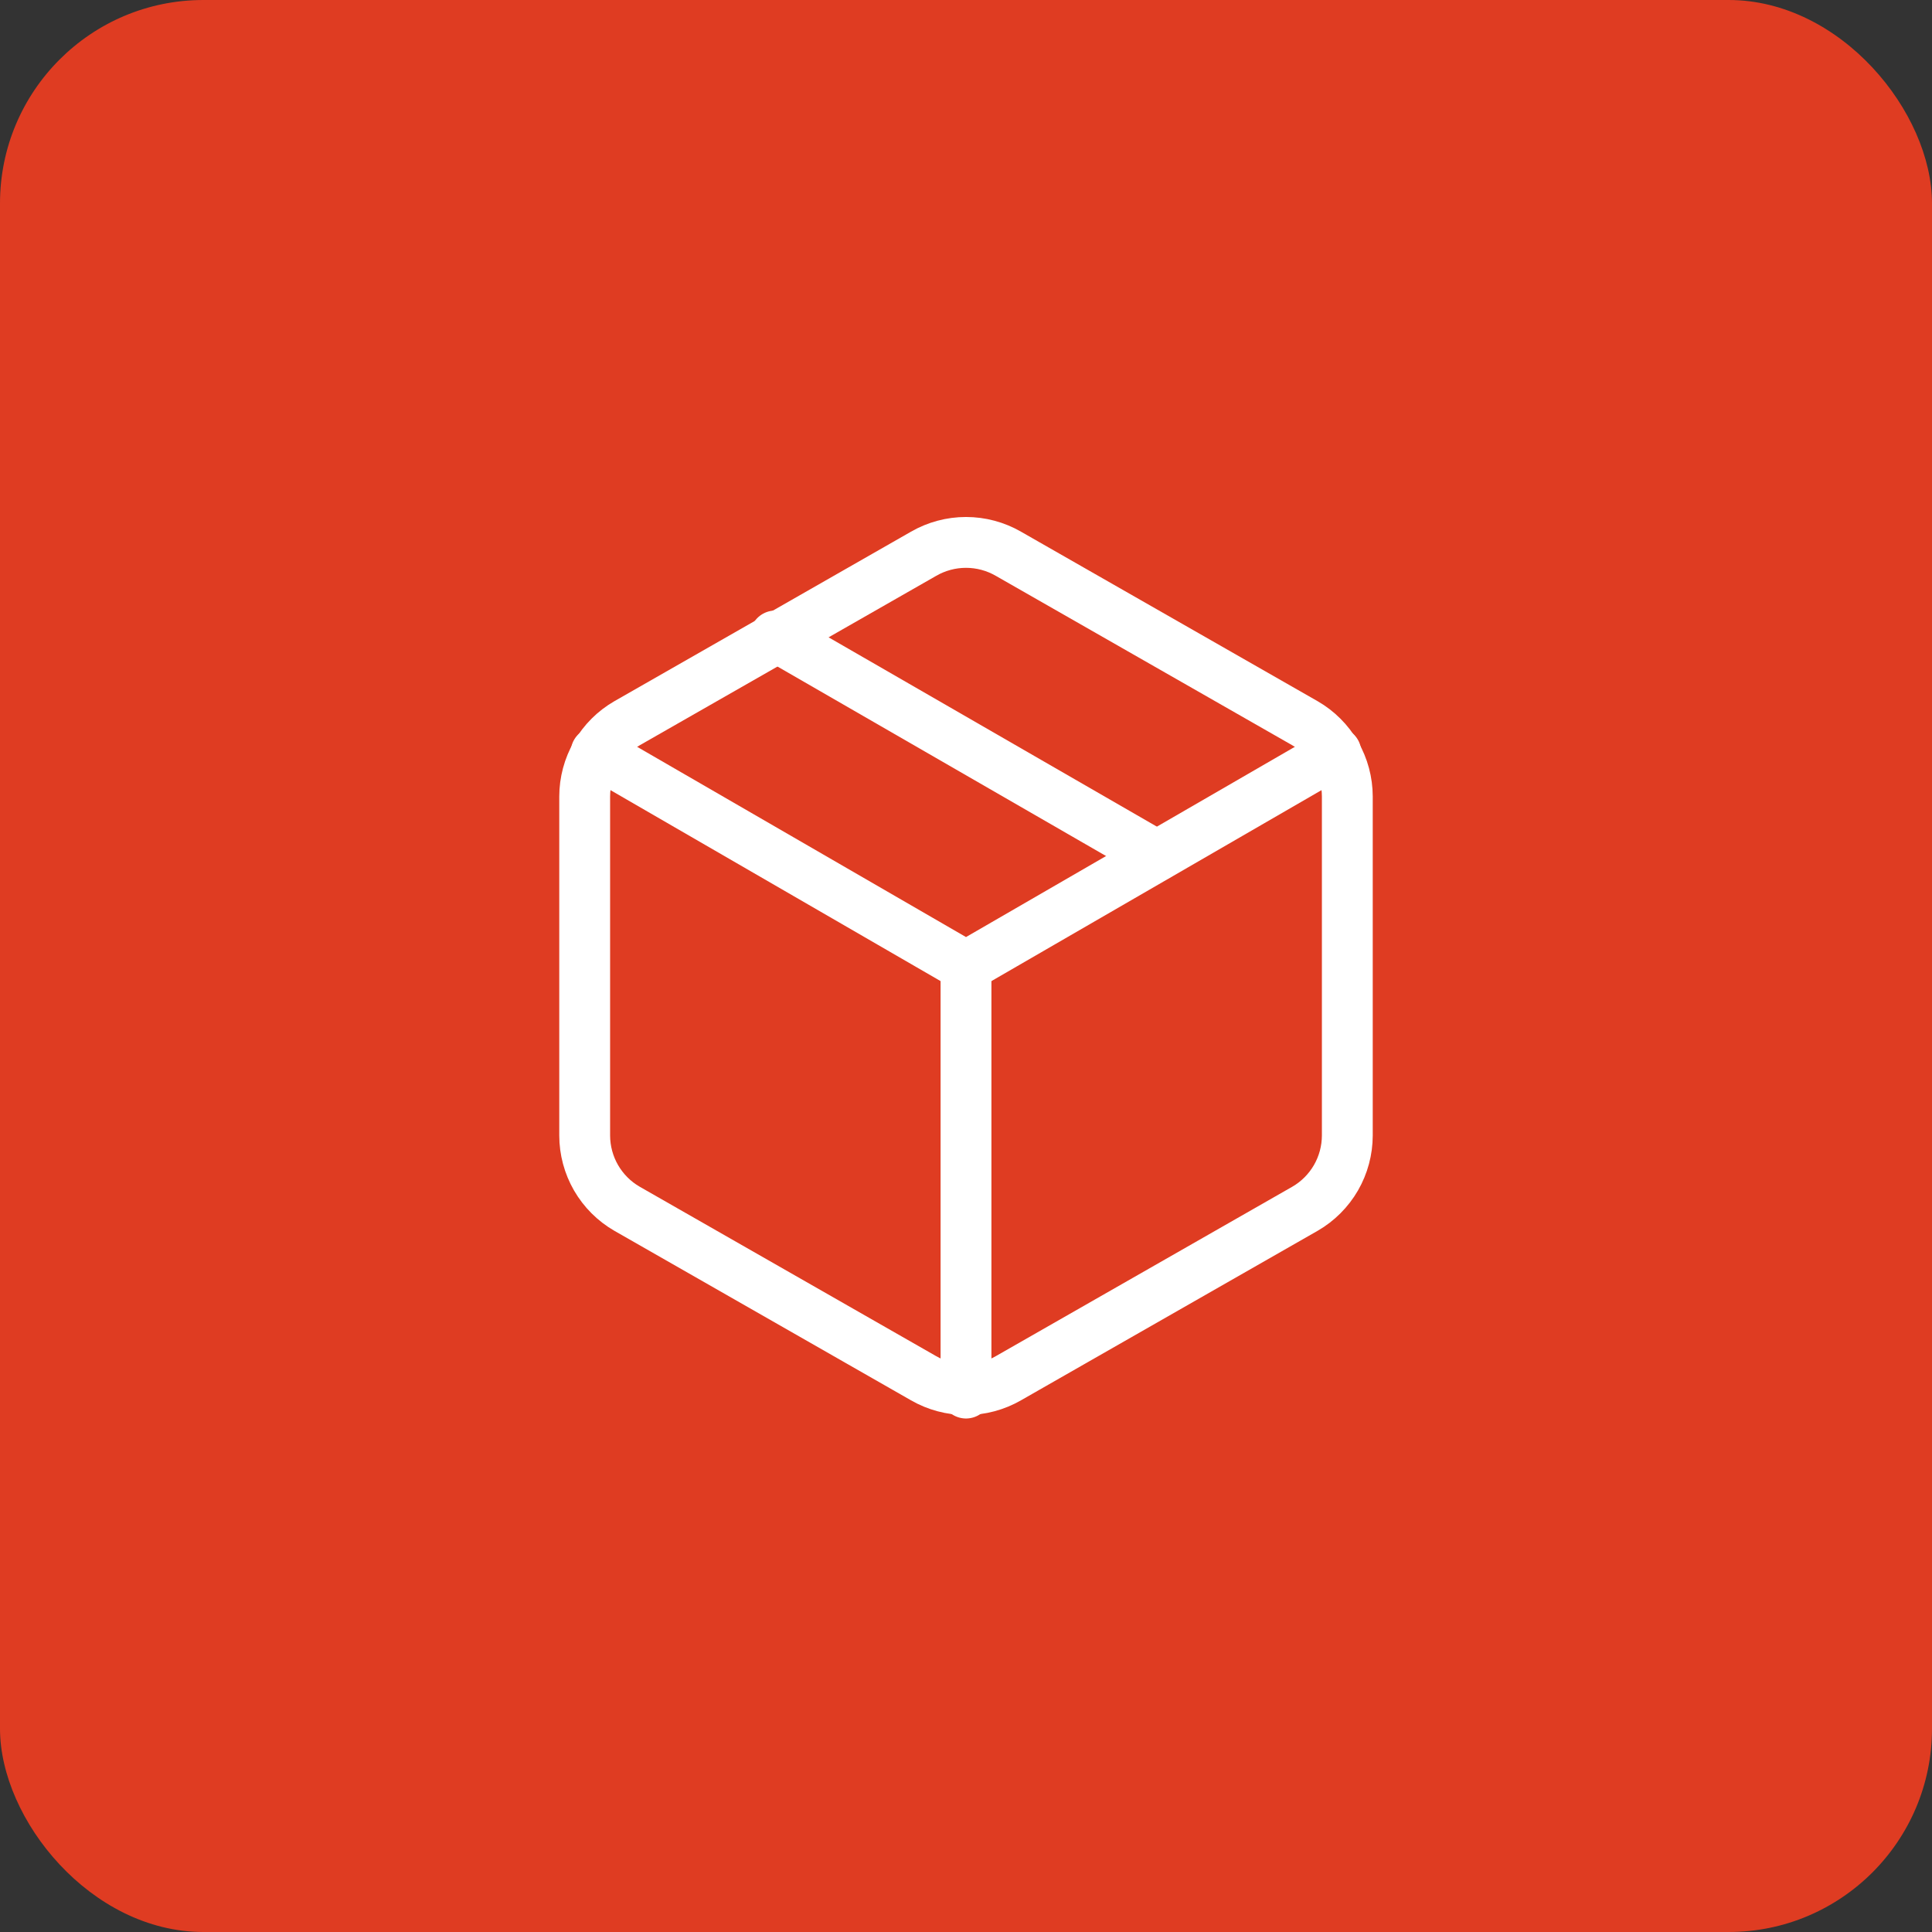 <svg width="76" height="76" viewBox="0 0 76 76" fill="none" xmlns="http://www.w3.org/2000/svg">
<rect x="0" y="0" width="76" height="76" fill="#333333" stroke="none"/>
<rect width="76" height="76" rx="8" fill="#df3c22"/>
<path d="M45.5 33.667L30.5 25.017" stroke="white" stroke-width="2" stroke-linecap="round" stroke-linejoin="round"/>
<path d="M53 44.667V31.333C52.999 30.749 52.845 30.175 52.553 29.669C52.26 29.162 51.84 28.742 51.333 28.45L39.667 21.783C39.16 21.491 38.585 21.337 38 21.337C37.415 21.337 36.84 21.491 36.333 21.783L24.667 28.45C24.16 28.742 23.74 29.162 23.447 29.669C23.155 30.175 23.001 30.749 23 31.333V44.667C23.001 45.251 23.155 45.825 23.447 46.331C23.74 46.837 24.16 47.258 24.667 47.55L36.333 54.217C36.84 54.509 37.415 54.663 38 54.663C38.585 54.663 39.16 54.509 39.667 54.217L51.333 47.55C51.84 47.258 52.26 46.837 52.553 46.331C52.845 45.825 52.999 45.251 53 44.667Z" stroke="white" stroke-width="2" stroke-linecap="round" stroke-linejoin="round"/>
<path d="M23.45 29.6L38 38.017L52.55 29.6" stroke="white" stroke-width="2" stroke-linecap="round" stroke-linejoin="round"/>
<path d="M38 54.8V38" stroke="white" stroke-width="2" stroke-linecap="round" stroke-linejoin="round"/>
</svg>
